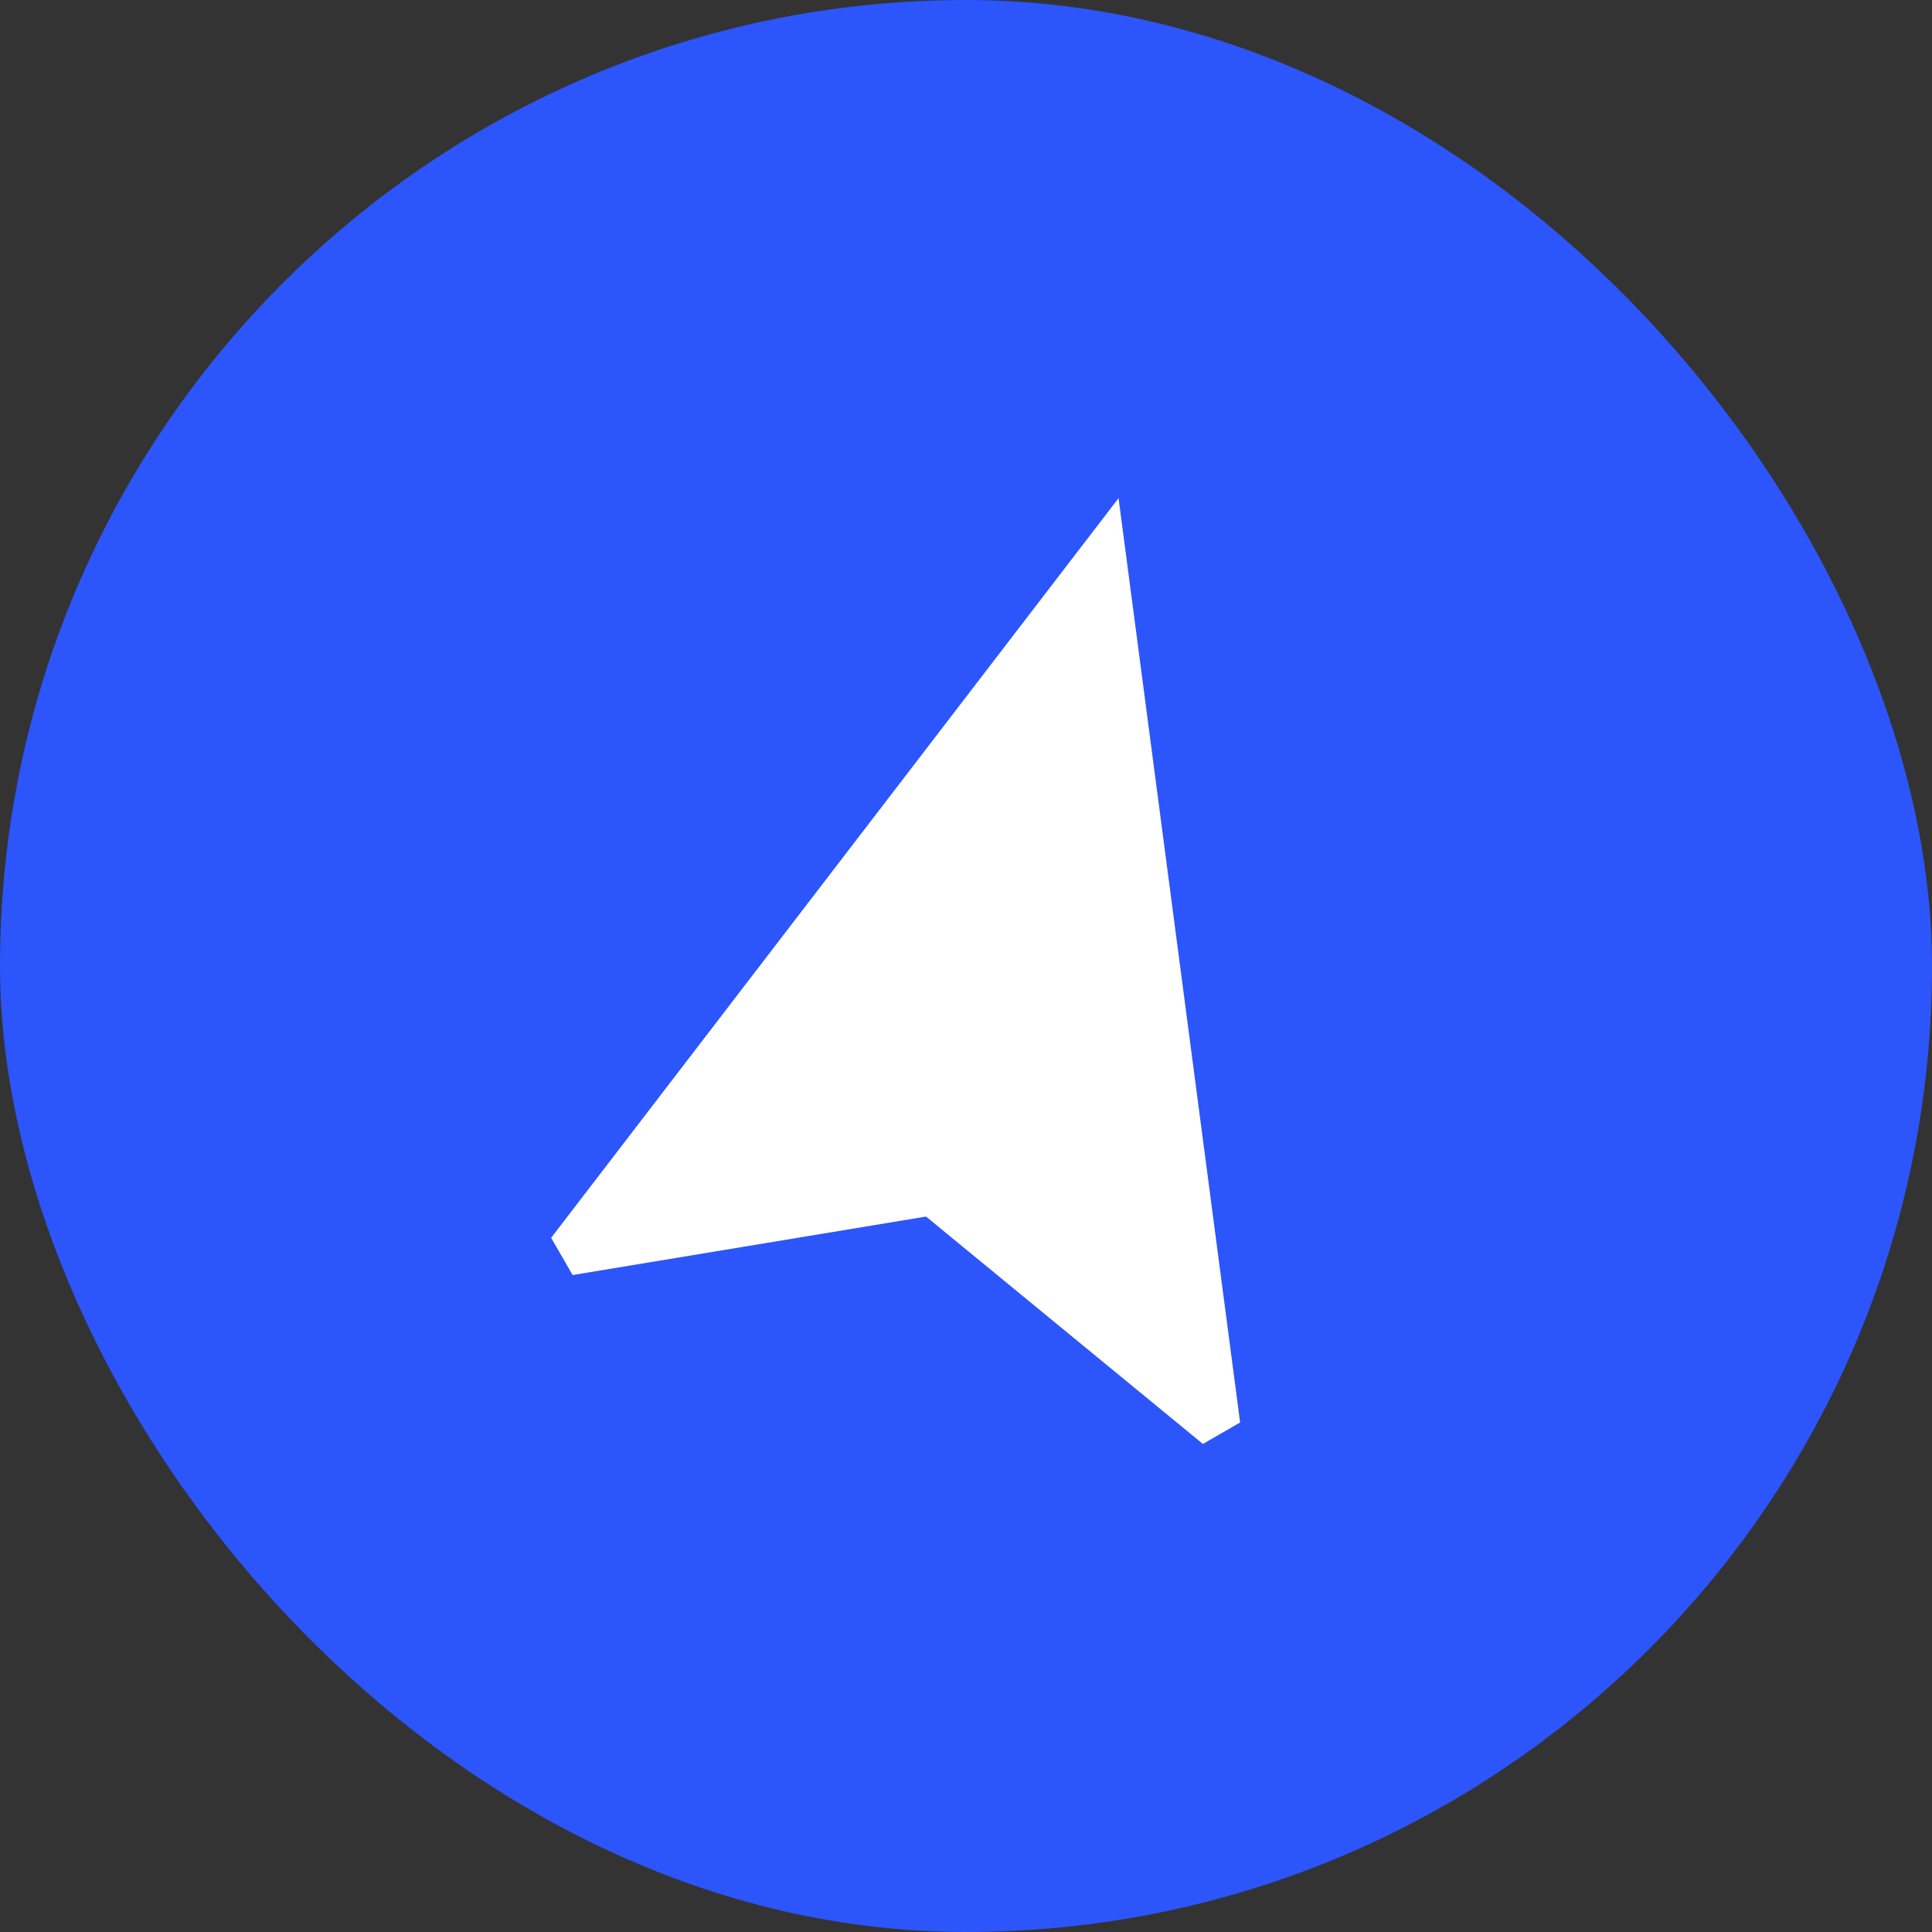 <svg width="26" height="26" viewBox="0 0 26 26" fill="none" xmlns="http://www.w3.org/2000/svg">
<rect x="0" y="0" width="26" height="26" fill="#333333" stroke="none"/>
<rect width="26" height="26" rx="13" fill="#2C55FB"/>
<path d="M7.706 17.159L12.462 16.372L16.188 19.432L16.689 19.143L15.053 6.704L7.417 16.658L7.706 17.159Z" fill="white"/>
</svg>
